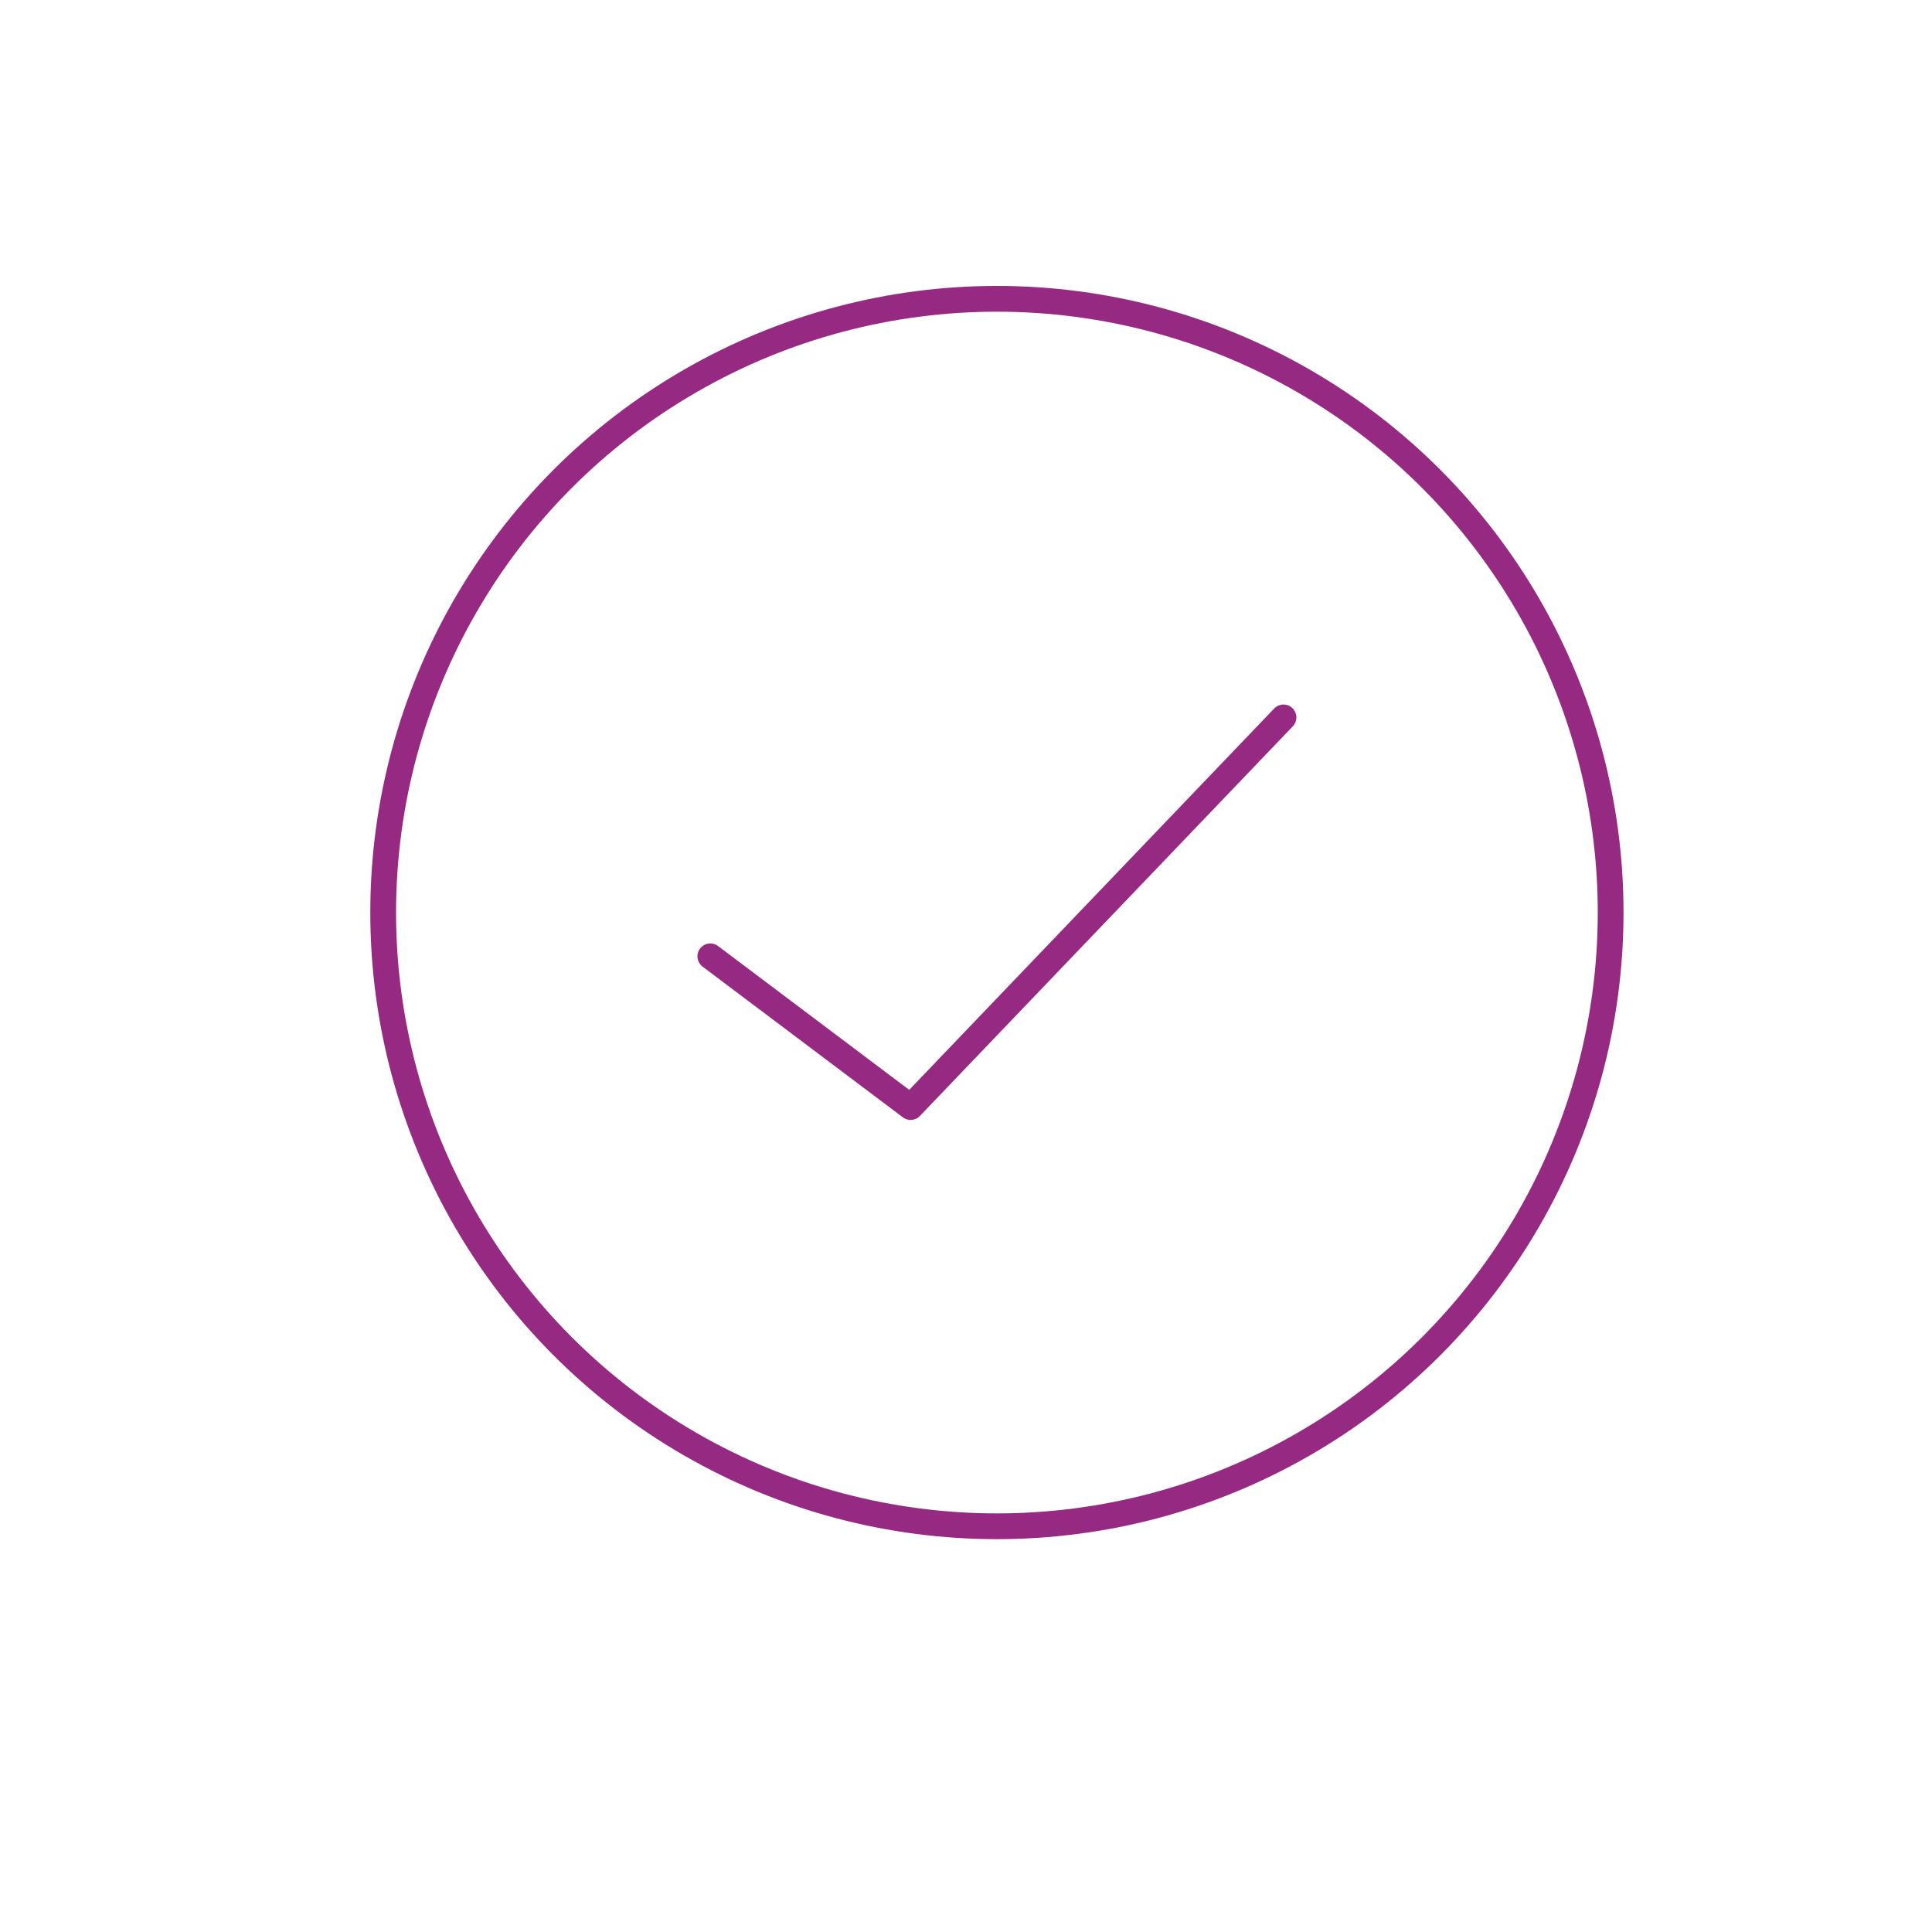 <?xml version="1.0" encoding="UTF-8"?>
<svg xmlns="http://www.w3.org/2000/svg" xmlns:xlink="http://www.w3.org/1999/xlink" version="1.1" id="Calque_1" x="0px" y="0px" viewBox="0 0 300 300" style="enable-background:new 0 0 300 300;" xml:space="preserve">
<style type="text/css">
	.st0{fill:none;stroke:#962981;stroke-width:4;stroke-linecap:round;stroke-linejoin:round;stroke-miterlimit:10;}
	.st1{fill:#962981;}
	.st2{fill:none;stroke:#962981;stroke-width:3.5;stroke-linecap:round;stroke-linejoin:round;stroke-miterlimit:10;}
	.st3{fill:none;stroke:#962981;stroke-width:3.5;stroke-linecap:round;stroke-linejoin:round;stroke-miterlimit:10;}
</style>
<circle class="st0" cx="480.7" cy="-301.5" r="20.3"></circle>
<g>
	<path class="st1" d="M470.4-293l5.8-9.1c0.2-0.3,0.6-0.4,0.9-0.2l1.1,0.7c0.3,0.2,0.4,0.6,0.2,0.9l-5.8,9.1   c-0.2,0.3-0.6,0.4-0.9,0.2l-1.1-0.7C470.3-292.4,470.2-292.7,470.4-293z M474.3-290.6l5.8-9.1c0.2-0.3,0.6-0.4,0.9-0.2l1.1,0.7   c0.3,0.2,0.4,0.6,0.2,0.9l-5.8,9.1c-0.2,0.3-0.6,0.4-0.9,0.2l-1.1-0.7C474.2-289.9,474.1-290.3,474.3-290.6z M492.5-301   c-0.1,0.8-0.3,1.6-0.6,2.5c-0.3,0.9-0.8,1.8-1.3,2.7c-1,1.5-2.2,2.8-3.5,3.7s-2.8,1.5-4.2,1.8c-1.5,0.3-3,0.3-4.5,0s-3-0.9-4.3-1.8   c-1.5-1-2.7-2.1-3.7-3.4c-1-1.3-1.6-2.7-2-4.2c-0.4-1.5-0.4-3-0.2-4.6c0.3-1.5,0.9-3,1.8-4.5c0.8-1.2,1.6-2.2,2.6-3   c0.7-0.5,1.3-1,2-1.4c0.4-0.2,1-0.1,1.3,0.3l0.8,1.2c0.3,0.4,0.1,1-0.3,1.2c-0.5,0.3-1,0.6-1.5,1c-0.8,0.6-1.6,1.4-2.2,2.3   c-0.6,1-1,2-1.2,3.1c-0.2,1.1-0.1,2.3,0.2,3.4s0.8,2.2,1.5,3.1c0.7,1,1.6,1.8,2.7,2.5c1.1,0.7,2.2,1.2,3.4,1.4   c1.2,0.3,2.3,0.3,3.4,0.1c1.1-0.2,2.1-0.6,3.1-1.3c1-0.6,1.8-1.5,2.5-2.7c0.6-1,1.1-2,1.3-3c0.1-0.7,0.2-1.3,0.2-1.9   c0-0.4,0.4-0.7,0.8-0.7l1.1,0.1l0.6,0.1c0.4,0,0.7,0.4,0.7,0.8L492.5-301z"></path>
</g>
<path class="st0" d="M330.3-217.8l66.8-19.6c7.3-2.1,15.1-2.2,22.4-0.1l76.5,21.6c4.6,1.3,8.5,4.4,10.9,8.6l3.8,6.7l-90-6.5"></path>
<path class="st0" d="M328.9-170.8l56.5-16.1l71.1,15.9c7.4,1.7,15.2,0.8,22-2.5l97.9-46.4l-8-4.1c-6.4-3.3-13.9-4-20.8-1.7  l-43.8,14.4"></path>
<circle class="st2" cx="705.1" cy="-230.9" r="25.2"></circle>
<g>
	<path class="st1" d="M692.1-241.2l12.6,4.7c0.4,0.1,0.6,0.6,0.5,1l-0.5,1.5c-0.2,0.4-0.6,0.6-1,0.5l-12.6-4.7   c-0.4-0.1-0.6-0.6-0.5-1l0.5-1.5C691.3-241.1,691.7-241.3,692.1-241.2z M690.2-235.8l12.6,4.6c0.4,0.1,0.6,0.6,0.5,1l-0.5,1.5   c-0.2,0.4-0.6,0.6-1,0.5l-12.6-4.6c-0.4-0.1-0.6-0.6-0.5-1l0.5-1.5C689.4-235.8,689.8-236,690.2-235.8z M707.6-216.5   c-0.9,0.1-2,0.1-3.2-0.1c-1.2-0.1-2.4-0.4-3.6-0.9c-2.2-0.8-4-1.9-5.4-3.3c-1.5-1.4-2.5-2.9-3.3-4.7s-1.1-3.6-1.2-5.5   c0-1.9,0.3-3.8,1-5.7c0.8-2.1,1.8-3.9,3.1-5.4c1.3-1.5,2.8-2.7,4.6-3.5c1.7-0.8,3.5-1.3,5.5-1.4s3.9,0.2,5.9,1   c1.7,0.6,3.1,1.4,4.3,2.4c0.8,0.7,1.6,1.3,2.2,2c0.4,0.5,0.4,1.2,0,1.6l-1.2,1.3c-0.4,0.4-1.1,0.4-1.5,0c-0.5-0.5-1-1.1-1.6-1.6   c-0.9-0.9-2-1.5-3.4-2s-2.7-0.7-4.1-0.6s-2.8,0.4-4,1.1c-1.3,0.6-2.4,1.5-3.4,2.6s-1.8,2.4-2.3,3.9c-0.6,1.5-0.8,3-0.8,4.5   s0.3,2.9,0.8,4.1s1.3,2.4,2.4,3.4s2.3,1.8,3.9,2.4c1.4,0.5,2.8,0.8,4,0.7c0.9,0,1.6-0.1,2.3-0.2c0.5-0.1,1,0.3,1,0.8l0.1,1.3l0,0.7   c0.1,0.5-0.3,1-0.8,1L707.6-216.5z"></path>
</g>
<polygon class="st2" points="732.5,-168.8 677.9,-168.8 677.9,-187.3 677.9,-205.7 732.5,-205.7 "></polygon>
<line class="st2" x1="677.9" y1="-187.3" x2="732.5" y2="-187.3"></line>
<polygon class="st2" points="805.5,-168.8 750.9,-168.8 750.9,-178 750.9,-187.3 805.5,-187.3 "></polygon>
<polygon class="st2" points="805.5,-187.3 750.9,-187.3 750.9,-196.5 750.9,-205.7 805.5,-205.7 "></polygon>
<polygon class="st2" points="805.5,-205.7 750.9,-205.7 750.9,-214.9 750.9,-224.2 805.5,-224.2 "></polygon>
<polygon class="st2" points="805.5,-224.3 750.9,-224.3 750.9,-233.5 750.9,-242.7 805.5,-242.7 "></polygon>
<polygon class="st2" points="877.5,-168.8 822.9,-168.8 822.9,-178 822.9,-187.2 877.5,-187.2 "></polygon>
<polygon class="st2" points="877.5,-187.2 822.9,-187.2 822.9,-196.4 822.9,-205.6 877.5,-205.6 "></polygon>
<polygon class="st2" points="877.5,-205.6 822.9,-205.6 822.9,-214.9 822.9,-224.1 877.5,-224.1 "></polygon>
<polygon class="st2" points="877.5,-224.2 822.9,-224.2 822.9,-233.4 822.9,-242.7 877.5,-242.7 "></polygon>
<polygon class="st2" points="877.5,-242.9 822.9,-242.9 822.9,-252.2 822.9,-261.4 877.5,-261.4 "></polygon>
<polygon class="st2" points="877.5,-261.5 822.9,-261.5 822.9,-270.7 822.9,-280 877.5,-280 "></polygon>
<polygon class="st2" points="877.5,-280.1 822.9,-280.1 822.9,-289.3 822.9,-298.5 877.5,-298.5 "></polygon>
<polyline class="st2" points="677.9,-287.2 877.8,-346.4 863.5,-332.9 "></polyline>
<line class="st2" x1="877.8" y1="-346.4" x2="857.9" y2="-349.9"></line>
<g>
	<path class="st2" d="M1092.3-181.6c13-11.4,19.2-27.2,19.2-45.2c0-38.1-19.7-68.9-44-68.9c-24.3,0-44,30.9-44,68.9   c0,18,5,33.9,20.5,45.2H1092.3z"></path>
	<line class="st2" x1="1023.4" y1="-226.7" x2="1111.5" y2="-226.7"></line>
	<line class="st2" x1="1035.6" y1="-231.1" x2="1035.6" y2="-222.4"></line>
	<line class="st2" x1="1051.5" y1="-231.1" x2="1051.5" y2="-222.4"></line>
	<line class="st2" x1="1067.1" y1="-231.1" x2="1067.1" y2="-222.4"></line>
	<line class="st2" x1="1082.8" y1="-231.1" x2="1082.8" y2="-222.4"></line>
	<line class="st2" x1="1097.4" y1="-231.1" x2="1097.4" y2="-222.4"></line>
	<path class="st1" d="M1064.2-210h5.8c0.4,0,0.6-0.4,0.4-0.8l-2.9-4.6c-0.2-0.3-0.6-0.3-0.8,0l-2.9,4.6   C1063.5-210.5,1063.8-210,1064.2-210z"></path>
	<line class="st2" x1="1067.5" y1="-316.7" x2="1067.1" y2="-346.8"></line>
	<polyline class="st2" points="1050.2,-313.1 1038.7,-335.2 1045.5,-338.9 1036.9,-359.9  "></polyline>
	<polyline class="st2" points="1099.1,-359.9 1087.6,-337.8 1094.4,-334.2 1085.8,-313.1  "></polyline>
</g>
<g>
	<path class="st2" d="M818.8,131l11.6,15.6l-1.4,15.6c-0.3,3.7,1.7,7.3,5.1,8.9l4.4,2l2.4-21.1"></path>
	<path class="st2" d="M823.8,138.3l-2.4,29.6l-4.8-1.6c-2.9-0.9-4.8-3.8-4.5-6.8l1.5-18.3l-1.5-3"></path>
	<path class="st2" d="M806.4,143.5l-1.1,17.1l-4.4-1.4c-2.6-0.9-4.3-3.4-4.1-6.2l0.2-2.7"></path>
	<path class="st2" d="M860.2,163.9"></path>
	<path class="st2" d="M840.3,109.9l24.8,32.8l-5.5,1c-1.8,0.4-3.7,0.2-5.4-0.4"></path>
	<path class="st2" d="M675.9,115.9l26.6,5.9l26.5-15.3c2.9-1.7,5.8-3.6,8.5-5.5c18.4-12.8,41.1-18.2,63.4-15l0,0   c2.3,0.3,4.5,0.8,6.7,1.4"></path>
	<path class="st2" d="M865,164.2c38.6,29.2,45.2,47,45.2,47c6.3,16.4-0.2,33.8-14.7,38.9s-31.3-4.1-37.6-20.5c0,0-7-17.2-6.9-58.2"></path>
	<path class="st2" d="M859,167.3c49.6,57,40.7,80.9,40.7,80.9s-24.9-1.5-44.1-79.3"></path>
	<polyline class="st2" points="832.1,100.5 798.6,35.7 784.6,42.9 818.7,109  "></polyline>
	<polyline class="st2" points="837.9,111.7 865,164.3 851,171.6 826.2,123.5  "></polyline>
	<path class="st2" d="M675.1,153.8l106.3,0.1c9.4,0,18.4-3.7,25-10.4l38.8-38.9c-3.7-4.6-10.9-5.8-15.8-2.6L795,124.7   c-6.7,4.4-16.1,0.1-16.4-8c0-0.3,0-0.5,0-0.8c0.1-6.5,5.4-11.4,12-11.5c0,0,13.9-0.9,24.9,6.9"></path>
</g>
<circle class="st1" cx="1784.3" cy="-230.7" r="2.6"></circle>
<line class="st2" x1="1662.3" y1="-256.2" x2="1675.6" y2="-270"></line>
<line class="st2" x1="1661.6" y1="-240.9" x2="1690.9" y2="-270.5"></line>
<path class="st2" d="M1839.2-188.5h-206.7v-143.6c0-2.2,1.8-4,4-4h198.7c2.2,0,4,1.8,4,4L1839.2-188.5L1839.2-188.5z"></path>
<path class="st2" d="M1740-214.8H1658c-1.6,0-2.8-1.3-2.8-2.9v-56.7c0-1.6,1.3-2.9,2.8-2.9h81.9c1.6,0,2.8,1.3,2.8,2.9v56.7  C1742.8-216.1,1741.5-214.8,1740-214.8z"></path>
<path class="st2" d="M1814.1-188.5H1775v-77.1c0-1.1,0.9-2,2-2h35.1c1.1,0,2,0.9,2,2L1814.1-188.5L1814.1-188.5z"></path>
<polyline class="st2" points="1839.2,-301.9 1632.5,-301.9 1632.5,-323.4 1839.2,-323.4 "></polyline>
<line class="st2" x1="1860" y1="-188.5" x2="1609.3" y2="-188.5"></line>
<g>
	<circle class="st1" cx="508.5" cy="514.7" r="2.6"></circle>
	<line class="st2" x1="386.4" y1="489.1" x2="399.7" y2="475.4"></line>
	<line class="st2" x1="385.7" y1="504.5" x2="415" y2="474.8"></line>
	<path class="st2" d="M563.3,556.8H356.6V413.3c0-2.2,1.8-4,4-4h198.7c2.2,0,4,1.8,4,4L563.3,556.8L563.3,556.8z"></path>
	<path class="st2" d="M464.1,530.5h-81.9c-1.6,0-2.9-1.3-2.9-2.8v-56.7c0-1.6,1.3-2.9,2.9-2.9h81.9c1.6,0,2.9,1.3,2.9,2.9v56.7   C467,529.3,465.7,530.5,464.1,530.5z"></path>
	<path class="st2" d="M538.3,556.8h-39.1v-77.1c0-1.1,0.9-2,2-2h35.1c1.1,0,2,0.9,2,2V556.8z"></path>
	<polyline class="st2" points="563.3,443.5 356.6,443.5 356.6,422 563.3,422  "></polyline>
	<line class="st2" x1="584.1" y1="556.8" x2="333.5" y2="556.8"></line>
</g>
<path class="st2" d="M2366.2-237.2l13.7,2.8l95.3-41.9v-29.3l-95.2,41.1l-96.8-18.5c-7.7-1.4-15,3.7-16.4,11.4  c-1.4,7.7,3.7,15,11.4,16.4l68.9,14.1"></path>
<path class="st2" d="M2283.2-254.1c-7.7-1.4-15,3.7-16.4,11.4c-1.4,7.7,3.7,15,11.4,16.4l101.7,20.8l95.3-41.9v-29.3"></path>
<path class="st2" d="M2283.2-225.2c-7.7-1.4-15,3.7-16.4,11.4s3.7,15,11.4,16.4l101.7,20.8l95.3-41.9v-29.3"></path>
<polyline class="st2" points="2276.2,-282.5 2374.4,-325.2 2475.1,-305.6 "></polyline>
<path class="st2" d="M2349.4-255l18.3,3.4l-0.7,1.2c-0.9,1.9-1.4,4.1-1.4,6.3l-0.1,24.1l-9.1-11.8l-8.8,8.6l-0.5-23.4  c-0.1-2.8,0.7-5.6,2.1-7.9L2349.4-255z"></path>
<polygon class="st2" points="2363.5,-305.6 2376.8,-311.9 2430.3,-300.5 2416.2,-293.8 "></polygon>
<polyline class="st2" points="2475.1,-289.3 2381.2,-249.2 2281.2,-269.3 "></polyline>
<line class="st2" x1="2347.4" y1="-227.8" x2="2281.2" y2="-241"></line>
<line class="st2" x1="2361.3" y1="-225" x2="2351.4" y2="-227"></line>
<polyline class="st2" points="2475.1,-261.1 2381.2,-221 2365.4,-224.2 "></polyline>
<polyline class="st2" points="2475.1,-232.3 2381.2,-192.2 2281.2,-212.2 "></polyline>
<polyline class="st2" points="2121.5,-322.2 2104.9,-331.2 2052.8,-310.3 2047,-312.6 2042.7,-314.3 "></polyline>
<polyline class="st2" points="1965.1,-311.9 1947.3,-302.2 1927.3,-186.2 1991.1,-214.2 2052.4,-187.8 2113.9,-214.2 2178.4,-186.2   2158.4,-302.2 2147.9,-307.9 "></polyline>
<line class="st2" x1="2042.7" y1="-314.3" x2="2022.5" y2="-320.8"></line>
<line class="st2" x1="1991.1" y1="-214.2" x2="1994.3" y2="-248.1"></line>
<line class="st2" x1="2113.9" y1="-214.2" x2="2104.9" y2="-331.2"></line>
<line class="st2" x1="2042.4" y1="-291.7" x2="2052.8" y2="-290.4"></line>
<line class="st2" x1="2018.4" y1="-294.3" x2="2042.4" y2="-291.7"></line>
<line class="st2" x1="1941.4" y1="-268.2" x2="1974.2" y2="-285.2"></line>
<polyline class="st2" points="2004.1,-264.3 2052.4,-187.8 2052.8,-310.3 "></polyline>
<line class="st2" x1="1937.6" y1="-245.9" x2="1981.5" y2="-269.1"></line>
<polyline class="st2" points="2071.6,-196.1 2011,-278.9 2052.8,-271.5 2087.2,-286.4 2109.4,-269.7 2178.4,-186.2 "></polyline>
<polyline class="st2" points="2173,-217 2107.7,-295 2125,-299.2 "></polyline>
<polyline class="st2" points="2052.8,-290.4 2106.3,-312.9 2120,-316.3 "></polyline>
<path class="st2" d="M2020.3-327.9c-2.9-6.5-8.6-13.1-19.3-15.5c-4.7-1-9.5-1-14.1,0c-10.7,2.4-16.3,9-19.3,15.5  c-3.2,7-3.5,15-1.1,22.3c7.8,24,20.4,47.5,25.4,56.3c0.9,1.6,3.3,1.6,4.2,0c5-8.8,17.6-32.2,25.4-56.3  C2023.8-312.9,2023.5-320.9,2020.3-327.9z"></path>
<path class="st2" d="M2148.2-321.9c-1.5-3.3-4.4-6.7-9.8-7.9c-2.4-0.5-4.8-0.5-7.2,0c-5.5,1.2-8.3,4.6-9.8,7.9  c-1.6,3.6-1.8,7.6-0.6,11.4c4,12.3,10.4,24.3,13,28.7c0.5,0.8,1.7,0.8,2.1,0c2.5-4.5,9-16.5,12.9-28.7  C2150-314.2,2149.8-318.3,2148.2-321.9z"></path>
<path class="st2" d="M142.4,489.6v90.3c0,5.7-4.8,10.4-10.7,10.4H52.4c-5.9,0-10.7-4.7-10.7-10.4V418.5c0-5.7,4.8-10.4,10.7-10.4  h79.3c5.9,0,10.7,4.7,10.7,10.4V489.6"></path>
<line class="st2" x1="142.4" y1="559.6" x2="41.8" y2="559.6"></line>
<path class="st2" d="M181.3,456.3h24.2c5.9,0,10.7-4.8,10.7-10.7v-26.9c0-5.9-4.8-10.7-10.7-10.7h-40.1c-5.9,0-10.7,4.8-10.7,10.7  v26.8c0,5.9,4.8,10.7,10.7,10.7l0.2,15.2L181.3,456.3z"></path>
<line class="st2" x1="167.7" y1="422.1" x2="204.3" y2="422.1"></line>
<line class="st2" x1="167.7" y1="442" x2="204.3" y2="442"></line>
<line class="st2" x1="204.3" y1="432.1" x2="167.7" y2="432.1"></line>
<circle class="st2" cx="92.1" cy="575" r="8.1"></circle>
<line class="st2" x1="141.1" y1="434.4" x2="41.8" y2="434.4"></line>
<circle class="st1" cx="80.3" cy="421.2" r="2.1"></circle>
<line class="st2" x1="89.9" y1="421.2" x2="105.8" y2="421.2"></line>
<polyline class="st0" points="110.3,148.5 141.4,171.9 199.3,111.4 "></polyline>
<circle class="st0" cx="154.8" cy="141.7" r="95.3"></circle>
<path class="st1" d="M1462.7,89C1462.7,89,1462.7,89,1462.7,89c-0.6,0-1.2,0.5-1.2,1.1l-0.1,10.1c0,0.6,0.4,1.1,1,1.2  c0.1,0,0.1,0,0.2,0c0.3,0,0.6-0.1,0.8-0.3c0.2-0.2,0.3-0.5,0.3-0.8l0.1-10.1C1463.8,89.5,1463.3,89,1462.7,89z"></path>
<path class="st1" d="M1458.1,99.8c-0.7-1.9-2.7-7.8-2.7-9.7c0-0.3-0.1-0.6-0.3-0.8c-0.2-0.2-0.5-0.3-0.8-0.3c-0.3,0-0.6,0.1-0.8,0.3  c-0.2,0.2-0.3,0.5-0.3,0.8c0,2.6,2.3,9.2,2.8,10.5c0.2,0.4,0.5,0.7,0.9,0.8c0.1,0,0.1,0,0.2,0c0.1,0,0.3,0,0.4-0.1  c0.3-0.1,0.5-0.3,0.7-0.6C1458.2,100.4,1458.2,100.1,1458.1,99.8z"></path>
<path class="st1" d="M1472.2,89.4c-0.2-0.2-0.5-0.3-0.8-0.3h0c-0.3,0-0.6,0.1-0.8,0.3c-0.2,0.2-0.3,0.5-0.3,0.8  c0,1.7-1.9,6.8-3.2,9.6c-0.2,0.6,0,1.3,0.6,1.5c0.1,0,0.2,0.1,0.3,0.1c0.1,0,0.1,0,0.2,0c0.4,0,0.9-0.3,1.1-0.7  c0.3-0.8,3.3-7.8,3.4-10.5C1472.6,89.9,1472.5,89.6,1472.2,89.4z"></path>
<path class="st1" d="M1483.4,86c-0.8-2.7-2.6-4.8-5.1-6.1c-2.1-1.1-4.4-1.4-6.7-1c-1.9-3.1-5.3-4.9-8.9-4.8c-3.7,0-7,2-8.9,5.1  c-2.4-0.5-4.8-0.1-7,1.1c-2.4,1.3-4.2,3.5-4.9,6.2c-1.4,5.1,1.2,10.6,6.1,12.6l0.4,4.2c0,0,0,0,0,0.1l0.1,0.7c0,0.1,0,0.2,0.1,0.3  c0.2,0.6,0.8,1,1.4,1c0.1,0,0.1,0,0.2,0l0.3,0c0.8-0.1,1.5-0.8,1.4-1.7l-0.6-5.7c0-0.1,0-0.1,0-0.2c-0.1-0.7-0.5-1.2-1.2-1.4  c-3.8-1.1-5.9-5.1-4.9-8.9c0.5-1.8,1.7-3.3,3.3-4.2c1.2-0.7,2.7-0.9,4-0.8c-0.2,0.8-0.2,1.6-0.2,2.3c0,0.4,0.2,0.9,0.5,1.2  c0.3,0.3,0.7,0.4,1.2,0.5c0.9,0,1.7-0.8,1.7-1.7c0-3.9,3.1-7.2,7-7.2c0,0,0,0,0.1,0c3.9,0,7.1,3.2,7.1,7.1c0,0.9,0.8,1.7,1.7,1.7  c0,0,0,0,0,0c0.4,0,0.9-0.2,1.2-0.5c0.3-0.3,0.5-0.8,0.5-1.2c0-0.8-0.1-1.6-0.3-2.4c1.3-0.1,2.6,0.1,3.8,0.8  c1.6,0.8,2.8,2.3,3.4,4.1c1.1,3.7-1,7.8-4.7,9c-0.6,0.2-1.1,0.8-1.2,1.4l-0.6,5.4c0,0,0,0.1,0,0.1l-0.1,0.6  c-0.1,0.8,0.5,1.6,1.3,1.7l0.3,0c0.8,0.1,1.6-0.5,1.7-1.3l0.6-5.1C1482.4,96.6,1484.9,91.1,1483.4,86z M1454,85.6L1454,85.6  L1454,85.6L1454,85.6z"></path>
<path class="st2" d="M1486.4,160.7c21.5,3.6,36.6,12,36.6,21.7c0,13-27,23.6-60.3,23.6c-33.3,0-60.3-10.6-60.3-23.6  c0-9.7,15.1-18.1,36.6-21.7"></path>
<path class="st2" d="M1496.9,79.6c-3.8-8.4-11.1-17-25.1-20.1c-6-1.3-12.3-1.3-18.4,0c-13.9,3.1-21.2,11.7-25.1,20.1  c-4.1,9.1-4.5,19.5-1.5,29c10.1,31.3,26.5,61.8,33,73.2c1.2,2.1,4.2,2.1,5.4,0c6.5-11.4,22.9-41.9,33-73.2  C1501.4,99.1,1501,88.7,1496.9,79.6z"></path>
<path class="st1" d="M1756.3,88L1756.3,88c-0.5,0-0.9,0.4-0.9,0.9l-0.1,8.2c0,0.5,0.3,0.9,0.8,0.9c0,0,0.1,0,0.1,0  c0.2,0,0.5-0.1,0.7-0.3c0.2-0.2,0.3-0.4,0.3-0.7l0.1-8.2C1757.2,88.4,1756.8,88,1756.3,88z"></path>
<path class="st1" d="M1752.5,96.8c-0.6-1.6-2.2-6.4-2.2-7.9c0-0.2-0.1-0.5-0.3-0.7s-0.4-0.3-0.7-0.3s-0.5,0.1-0.7,0.3  s-0.3,0.4-0.3,0.7c0,2.1,1.9,7.5,2.3,8.6c0.1,0.3,0.4,0.6,0.8,0.6c0,0,0.1,0,0.1,0c0.1,0,0.2,0,0.3-0.1c0.2-0.1,0.4-0.3,0.5-0.5  C1752.6,97.3,1752.6,97,1752.5,96.8z"></path>
<path class="st1" d="M1764.1,88.3c-0.2-0.2-0.4-0.3-0.7-0.3h0c-0.2,0-0.5,0.1-0.7,0.3c-0.2,0.2-0.3,0.4-0.3,0.7  c0,1.4-1.6,5.5-2.6,7.8c-0.2,0.5,0,1,0.5,1.2c0.1,0,0.2,0.1,0.2,0.1c0,0,0.1,0,0.1,0c0.4,0,0.7-0.2,0.9-0.6c0.3-0.7,2.7-6.4,2.7-8.6  C1764.3,88.7,1764.2,88.5,1764.1,88.3z"></path>
<path class="st1" d="M1773.1,85.5c-0.7-2.2-2.1-3.9-4.1-5c-1.7-0.9-3.6-1.2-5.5-0.8c-1.6-2.5-4.3-4-7.3-3.9c-3,0-5.7,1.6-7.2,4.2  c-1.9-0.4-3.9-0.1-5.7,0.9c-2,1.1-3.4,2.9-4,5.1c-1.2,4.2,1,8.6,4.9,10.3l0.4,3.5c0,0,0,0,0,0.1l0.1,0.5c0,0.1,0,0.2,0.1,0.2  c0.2,0.5,0.7,0.8,1.2,0.8c0,0,0.1,0,0.1,0l0.2,0c0.7-0.1,1.2-0.7,1.1-1.4l-0.5-4.7c0-0.1,0-0.1,0-0.1c-0.1-0.6-0.4-1-1-1.2  c-3.1-0.9-4.8-4.2-4-7.2c0.4-1.5,1.4-2.7,2.7-3.4c1-0.6,2.2-0.8,3.3-0.7c-0.1,0.6-0.2,1.3-0.2,1.9c0,0.4,0.2,0.7,0.4,1  c0.3,0.3,0.6,0.4,1,0.4c0.8,0,1.4-0.6,1.4-1.4c0-3.2,2.5-5.9,5.7-5.9c0,0,0,0,0.1,0c3.2,0,5.8,2.6,5.8,5.8c0,0.8,0.6,1.4,1.4,1.4  c0,0,0,0,0,0c0.4,0,0.7-0.2,1-0.4s0.4-0.6,0.4-1c0-0.7-0.1-1.3-0.2-1.9c1.1-0.1,2.1,0.1,3.1,0.6c1.3,0.7,2.3,1.9,2.8,3.3  c0.9,3-0.8,6.3-3.8,7.3c-0.5,0.2-0.9,0.6-0.9,1.2l-0.5,4.4c0,0,0,0.1,0,0.1l-0.1,0.5c-0.1,0.7,0.4,1.3,1.1,1.4l0.3,0  c0.7,0.1,1.3-0.4,1.4-1.1l0.5-4.1C1772.3,94.2,1774.4,89.7,1773.1,85.5z M1749.2,85.2L1749.2,85.2L1749.2,85.2L1749.2,85.2z"></path>
<polyline class="st2" points="1875,84.2 1859.5,75.8 1810.9,95.4 1805.5,93.2 1801.4,91.6 "></polyline>
<polyline class="st2" points="1728.9,93.9 1712.3,102.9 1693.7,211.3 1753.3,185.1 1810.5,209.8 1868,185.1 1928.2,211.3   1909.5,102.9 1899.7,97.6 "></polyline>
<line class="st2" x1="1801.4" y1="91.6" x2="1782.6" y2="85.5"></line>
<line class="st2" x1="1753.3" y1="185.1" x2="1756.3" y2="153.4"></line>
<path class="st2" d="M1780.5,78.9c-2.7-6.1-8-12.2-18-14.5c-4.3-1-8.9-1-13.2,0c-10,2.2-15.3,8.4-18,14.5c-3,6.5-3.2,14-1.1,20.8  c7.2,22.4,19.1,44.4,23.7,52.6c0.9,1.5,3,1.5,3.9,0c4.6-8.2,16.5-30.1,23.7-52.6C1783.8,92.9,1783.5,85.5,1780.5,78.9z"></path>
<path class="st2" d="M1900,84.5c-1.4-3.1-4.1-6.2-9.2-7.4c-2.2-0.5-4.5-0.5-6.7,0c-5.1,1.1-7.8,4.3-9.2,7.4  c-1.5,3.3-1.7,7.2-0.5,10.6c3.7,11.5,9.7,22.7,12.1,26.8c0.4,0.8,1.6,0.8,2,0c2.4-4.2,8.4-15.4,12.1-26.8  C1901.7,91.7,1901.5,87.9,1900,84.5z"></path>
<path class="st2" d="M1762.1,159.2c0,0,13.3,19,34.2,5.3c20.8-13.6,27.6-31.5,46-32.5s34.3,9.2,45.2-3.5"></path>
<line class="st2" x1="1868" y1="185.1" x2="1859.5" y2="75.8"></line>
<line class="st2" x1="1810.9" y1="95.4" x2="1810.9" y2="141.1"></line>
<line class="st2" x1="1810.9" y1="165.2" x2="1810.5" y2="209.8"></line>
<path class="st2" d="M827.2,500.2l11.6,14.9l-1.1,15.8c-0.2,3.8,1.9,7.3,5.3,8.8l4.5,2l2.9-29.9"></path>
<path class="st2" d="M815,484.5"></path>
<path class="st2" d="M806.7,473.8"></path>
<path class="st2" d="M832,506.9l-1.8,29.9l-4.9-1.5c-3-0.9-4.9-3.7-4.7-6.8l1.2-18.5l-1.7-2.3"></path>
<path class="st2" d="M814.6,512.4l-0.8,17.2l-4.4-1.3c-2.7-0.8-4.4-3.4-4.2-6.2l0.2-2.8"></path>
<path class="st2" d="M848,478l25.5,32.5l-5.5,1.2c-1.8,0.4-3.7,0.3-5.4-0.3"></path>
<path class="st2" d="M824.5,458.8c5,1.9,11.7,5.3,16.5,9.8"></path>
<path class="st2" d="M688.7,481.5l29.8,5.8l17.4-10.5c2.9-1.8,5.7-3.7,8.5-5.7c18.3-13.3,41-19.1,63.5-16.3l0,0  c0.5,0.1,1.6,0.3,2.1,0.4"></path>
<path class="st2" d="M835.6,490.6l6.5-6.8l10.8-11.2c-3.8-4.5-11.1-5.6-16-2.3l-2.9,2l-7.6,5.2"></path>
<path class="st2" d="M823.1,479.8c-11.2-7.5-25.1-6.4-25.1-6.4c-6.7,0.3-11.9,5.3-11.9,11.8c0,0.3,0,0.5,0,0.8  c0.5,8.1,10,12.3,16.7,7.8L823.1,479.8l3.2-2.2"></path>
<path class="st2" d="M835.6,490.6l-21,21.9c-6.5,6.8-15.5,10.8-25,11l-101-0.3"></path>
<polygon class="st2" points="835.6,490.6 870.2,538.8 880.4,545.2 877.7,533.5 842.1,483.8 "></polygon>
<polygon class="st2" points="765.6,392.3 826.3,477.6 833.9,472.3 773.1,386.9 "></polygon>
<polygon class="st1" points="869.3,539.3 878.5,533.6 880.4,545.3 "></polygon>
<line class="st2" x1="877.3" y1="533.5" x2="870.2" y2="538.6"></line>
<path class="st2" d="M1227.2,543.9h-198.1V411.3c0-1.1,0.9-2,2-2h194c1.1,0,2,0.9,2,2V543.9z"></path>
<path class="st2" d="M1241.1,556.8h-226c-7.2,0-13-5.8-13-13l0,0h252l0,0C1254.1,551,1248.3,556.8,1241.1,556.8z"></path>
<path class="st2" d="M1106.1,543.9l4.1,4.9c0.8,1,2.1,1.6,3.4,1.6h30c1.2,0,2.3-0.5,3.1-1.3l5.2-5.2"></path>
<circle class="st1" cx="1128.1" cy="422.7" r="1.9"></circle>
<path class="st1" d="M1128.1,475.6L1128.1,475.6c-0.9,0-1.7,0.7-1.7,1.7l-0.1,14.6c0,0.8,0.6,1.5,1.4,1.7c0.1,0,0.1,0,0.2,0  c0.4,0,0.9-0.2,1.2-0.5c0.3-0.3,0.5-0.7,0.5-1.2l0.1-14.6C1129.8,476.3,1129.1,475.6,1128.1,475.6z"></path>
<path class="st1" d="M1121.5,491.2c-1-2.8-3.9-11.3-3.9-14.1c0-0.5-0.2-0.9-0.5-1.2c-0.3-0.3-0.7-0.5-1.2-0.5  c-0.5,0-0.9,0.2-1.2,0.5c-0.3,0.3-0.5,0.7-0.5,1.2c0,3.8,3.4,13.4,4.1,15.2c0.2,0.6,0.7,1,1.3,1.1c0.1,0,0.2,0,0.2,0  c0.2,0,0.4,0,0.6-0.1c0.4-0.1,0.8-0.5,0.9-0.9C1121.6,492.1,1121.6,491.6,1121.5,491.2z"></path>
<path class="st1" d="M1142,476.2c-0.3-0.3-0.7-0.5-1.2-0.5h0c-0.4,0-0.9,0.2-1.2,0.5c-0.3,0.3-0.5,0.7-0.5,1.2  c0,2.4-2.8,9.8-4.6,13.9c-0.4,0.9,0,1.8,0.9,2.2c0.1,0.1,0.3,0.1,0.4,0.1c0.1,0,0.1,0,0.2,0c0.7,0,1.3-0.4,1.5-1  c0.5-1.1,4.8-11.4,4.9-15.2C1142.5,476.9,1142.3,476.5,1142,476.2z"></path>
<path class="st1" d="M1158.2,471.2c-1.2-3.9-3.8-7-7.4-8.9c-3-1.5-6.4-2-9.7-1.4c-2.8-4.4-7.7-7.1-13-7c-5.3,0.1-10.2,2.9-12.9,7.4  c-3.5-0.7-7-0.2-10.1,1.5c-3.5,1.9-6.1,5.1-7.2,9c-2.1,7.4,1.8,15.3,8.8,18.3l0.6,6.1c0,0,0,0.1,0,0.1l0.1,1c0,0.1,0.1,0.3,0.1,0.4  c0.3,0.9,1.1,1.5,2.1,1.5c0.1,0,0.2,0,0.2,0l0.4,0c1.2-0.1,2.1-1.2,2-2.5l-0.9-8.3c0-0.1,0-0.2,0-0.2c-0.1-1-0.8-1.8-1.7-2.1  c-5.4-1.6-8.6-7.4-7.1-12.9c0.7-2.6,2.4-4.8,4.8-6c1.8-1,3.8-1.4,5.9-1.2c-0.2,1.1-0.4,2.2-0.3,3.4c0,0.7,0.3,1.3,0.7,1.7  c0.5,0.5,1,0.6,1.7,0.7c1.3,0,2.4-1.1,2.4-2.5c-0.1-5.7,4.5-10.5,10.2-10.5c0,0,0.1,0,0.1,0c5.6,0,10.3,4.6,10.3,10.3  c0,1.3,1.1,2.4,2.4,2.4c0,0,0,0,0,0c0.7,0,1.3-0.3,1.7-0.7c0.5-0.5,0.7-1.1,0.7-1.7c0-1.2-0.2-2.3-0.4-3.4c1.9-0.2,3.8,0.2,5.5,1.1  c2.4,1.2,4.1,3.4,4.9,6c1.7,5.4-1.4,11.3-6.8,13c-0.9,0.3-1.6,1.1-1.7,2l-0.9,7.8c0,0,0,0.1,0,0.1l-0.1,0.8  c-0.1,1.2,0.7,2.3,1.9,2.5l0.5,0c1.2,0.2,2.3-0.7,2.5-2l0.8-7.3C1156.7,486.6,1160.4,478.6,1158.2,471.2z M1115.5,470.6  L1115.5,470.6L1115.5,470.6L1115.5,470.6z"></path>
<path class="st1" d="M1822.7,482.8L1822.7,482.8c-0.9,0-1.7,0.7-1.7,1.7l-0.1,14.6c0,0.8,0.6,1.5,1.4,1.7c0.1,0,0.1,0,0.2,0  c0.4,0,0.9-0.2,1.2-0.5c0.3-0.3,0.5-0.7,0.5-1.2l0.1-14.6C1824.3,483.6,1823.6,482.8,1822.7,482.8z"></path>
<path class="st1" d="M1816,498.5c-1-2.8-3.9-11.3-3.9-14.1c0-0.5-0.2-0.9-0.5-1.2c-0.3-0.3-0.7-0.5-1.2-0.5c-0.4,0-0.9,0.2-1.2,0.5  c-0.3,0.3-0.5,0.7-0.5,1.2c0,3.8,3.4,13.4,4.1,15.2c0.2,0.6,0.7,1,1.3,1.1c0.1,0,0.2,0,0.2,0c0.2,0,0.4,0,0.6-0.1  c0.4-0.1,0.8-0.5,0.9-0.9C1816.2,499.3,1816.2,498.9,1816,498.5z"></path>
<path class="st1" d="M1836.5,483.4c-0.3-0.3-0.7-0.5-1.2-0.5h0c-0.4,0-0.9,0.2-1.2,0.5c-0.3,0.3-0.5,0.7-0.5,1.2  c0,2.4-2.8,9.8-4.6,13.9c-0.4,0.9,0,1.8,0.9,2.2c0.1,0.1,0.3,0.1,0.4,0.1c0.1,0,0.2,0,0.2,0c0.7,0,1.3-0.4,1.5-1  c0.5-1.1,4.8-11.4,4.9-15.2C1837,484.1,1836.9,483.7,1836.5,483.4z"></path>
<path class="st1" d="M1852.7,478.4c-1.2-3.9-3.8-7-7.4-8.9c-3-1.5-6.4-2-9.7-1.4c-2.8-4.4-7.7-7.1-13-7c-5.3,0.1-10.1,2.9-12.9,7.4  c-3.4-0.7-7-0.2-10.1,1.5c-3.5,1.9-6.1,5.1-7.2,9c-2.1,7.4,1.8,15.3,8.8,18.3l0.6,6.1c0,0,0,0.1,0,0.1l0.1,1c0,0.1,0.1,0.3,0.1,0.4  c0.3,0.9,1.2,1.5,2.1,1.5c0.1,0,0.2,0,0.2,0l0.4,0c1.2-0.1,2.1-1.2,2-2.5l-0.9-8.3c0-0.1,0-0.2,0-0.2c-0.1-1-0.8-1.8-1.7-2.1  c-5.4-1.6-8.6-7.4-7.1-12.9c0.7-2.6,2.4-4.8,4.8-6c1.8-1,3.9-1.4,5.9-1.2c-0.2,1.1-0.4,2.2-0.3,3.4c0,0.7,0.3,1.3,0.7,1.7  c0.5,0.5,1.1,0.6,1.7,0.7c1.3,0,2.4-1.1,2.4-2.5c-0.1-5.7,4.5-10.5,10.2-10.5c0,0,0.1,0,0.1,0c5.6,0,10.3,4.6,10.3,10.3  c0,1.3,1.1,2.4,2.5,2.4c0,0,0,0,0,0c0.6,0,1.3-0.3,1.7-0.7c0.5-0.5,0.7-1.1,0.7-1.7c0-1.2-0.2-2.3-0.4-3.4c1.9-0.2,3.8,0.2,5.5,1.1  c2.4,1.2,4.1,3.4,4.9,6c1.7,5.4-1.4,11.3-6.8,13c-0.9,0.3-1.6,1.1-1.7,2l-0.9,7.8c0,0,0,0.1,0,0.1l-0.1,0.8c-0.1,1.2,0.7,2.3,2,2.5  l0.5,0c1.2,0.2,2.3-0.7,2.5-2l0.8-7.3C1851.3,493.8,1855,485.8,1852.7,478.4z M1810,477.9L1810,477.9L1810,477.9L1810,477.9z"></path>
<g>
	<path class="st2" d="M1467.2,454.1c-0.4-0.3-0.7-0.4-1.1-0.8c-5-4.7-5.3-12.6-0.5-17.7c0.8-0.8,1.6-1.5,2.5-2"></path>
	<path class="st2" d="M1493.3,461.7c0.5,4.2-0.8,8.7-3.9,12c-5.6,6-15,6.3-20.9,0.6c-5.7-5.4-6.2-14.2-1.3-20.2"></path>
	<path class="st2" d="M1503.6,414.9c-0.3-0.4-0.4-0.4-0.7-0.7c-5-4.7-12.9-4.5-17.7,0.5c-1.1,1.1-1.9,2.4-2.4,3.7"></path>
	<path class="st2" d="M1512.9,440.8c4.3,0.3,8.6-1.3,11.8-4.6c5.6-6,5.3-15.3-0.7-20.9c-5.7-5.4-14.6-5.3-20.3,0"></path>
	<path class="st2" d="M1512.8,440.8c2.2,5.1,1.1,11.6-3.4,16.3c-4.4,4.7-10.8,6.2-16.1,4.4"></path>
	<path class="st2" d="M1485.8,476.5l27.7,15.9c2,1.2,4.6,0.8,6.2-0.9l25.3-27c1.6-1.7,1.8-4.2,0.6-6.2l-17.5-27.6"></path>
	<line class="st2" x1="1524.3" y1="486.7" x2="1493.3" y2="465.7"></line>
	<line class="st2" x1="1540.2" y1="469.7" x2="1517.6" y2="440.4"></line>
	<line class="st2" x1="1532" y1="478.4" x2="1509.4" y2="457.1"></line>
	<path class="st2" d="M1468.1,433.6c-2-4.1-0.9-9.3,2.3-12.7c3.2-3.4,8.2-4.2,12.4-2.4"></path>
</g>
<path class="st2" d="M1454.1,429.6"></path>
<path class="st2" d="M1438.6,442.5c10,9.6,10.3,25.5,0.7,35.5c-3.5,3.6-7.7,6-12.2,7l0.4,26.4l-6.8,6.9l6.9,6.6l-6.4,6.6l7.3,7  l-17.7,18.3l0-73.4c-2.5-1.1-4.8-2.7-6.9-4.7c-10-9.6-10.3-25.5-0.7-35.5C1412.7,433.3,1428.6,432.9,1438.6,442.5z"></path>
<ellipse transform="matrix(0.693 -0.721 0.721 0.693 111.837 1163.914)" class="st3" cx="1421.3" cy="450.8" rx="5.2" ry="5.4"></ellipse>
<ellipse transform="matrix(0.693 -0.721 0.721 0.693 144.363 1200.321)" class="st3" cx="1480.2" cy="430.8" rx="5.2" ry="5.4"></ellipse>
<path class="st2" d="M1424,455.3c-5.9-6.9-5.7-17.2,0.7-23.9c6.8-7.1,18-7.3,25.1-0.5c7.1,6.8,7.3,18,0.5,25.1  c-1.2,1.2-2.5,2.3-4,3.1"></path>
<path class="st2" d="M1462.2,443.6c-8.9-0.7-15.8-8.1-15.8-17.1c0-9.5,7.7-17.2,17.2-17.2c9.5,0,17.2,7.7,17.2,17.2  c0,2.7-0.6,5.2-1.7,7.5"></path>
<rect x="1724.7" y="421" class="st2" width="196.7" height="126.7"></rect>
<path class="st2" d="M1927.2,421h-208.2c-3.5,0-6.4-2.9-6.4-6.4l0,0c0-3.5,2.9-6.4,6.4-6.4h208.2c3.5,0,6.4,2.9,6.4,6.4l0,0  C1933.6,418.2,1930.7,421,1927.2,421z"></path>
<path class="st2" d="M1929,556.1h-212.7c-2.3,0-4.2-1.9-4.2-4.2l0,0c0-2.3,1.9-4.2,4.2-4.2H1929c2.3,0,4.2,1.9,4.2,4.2l0,0  C1933.2,554.2,1931.3,556.1,1929,556.1z"></path>
<line class="st2" x1="1822.7" y1="556.1" x2="1822.7" y2="572"></line>
<circle class="st1" cx="1822.7" cy="576" r="5.8"></circle>
</svg>
